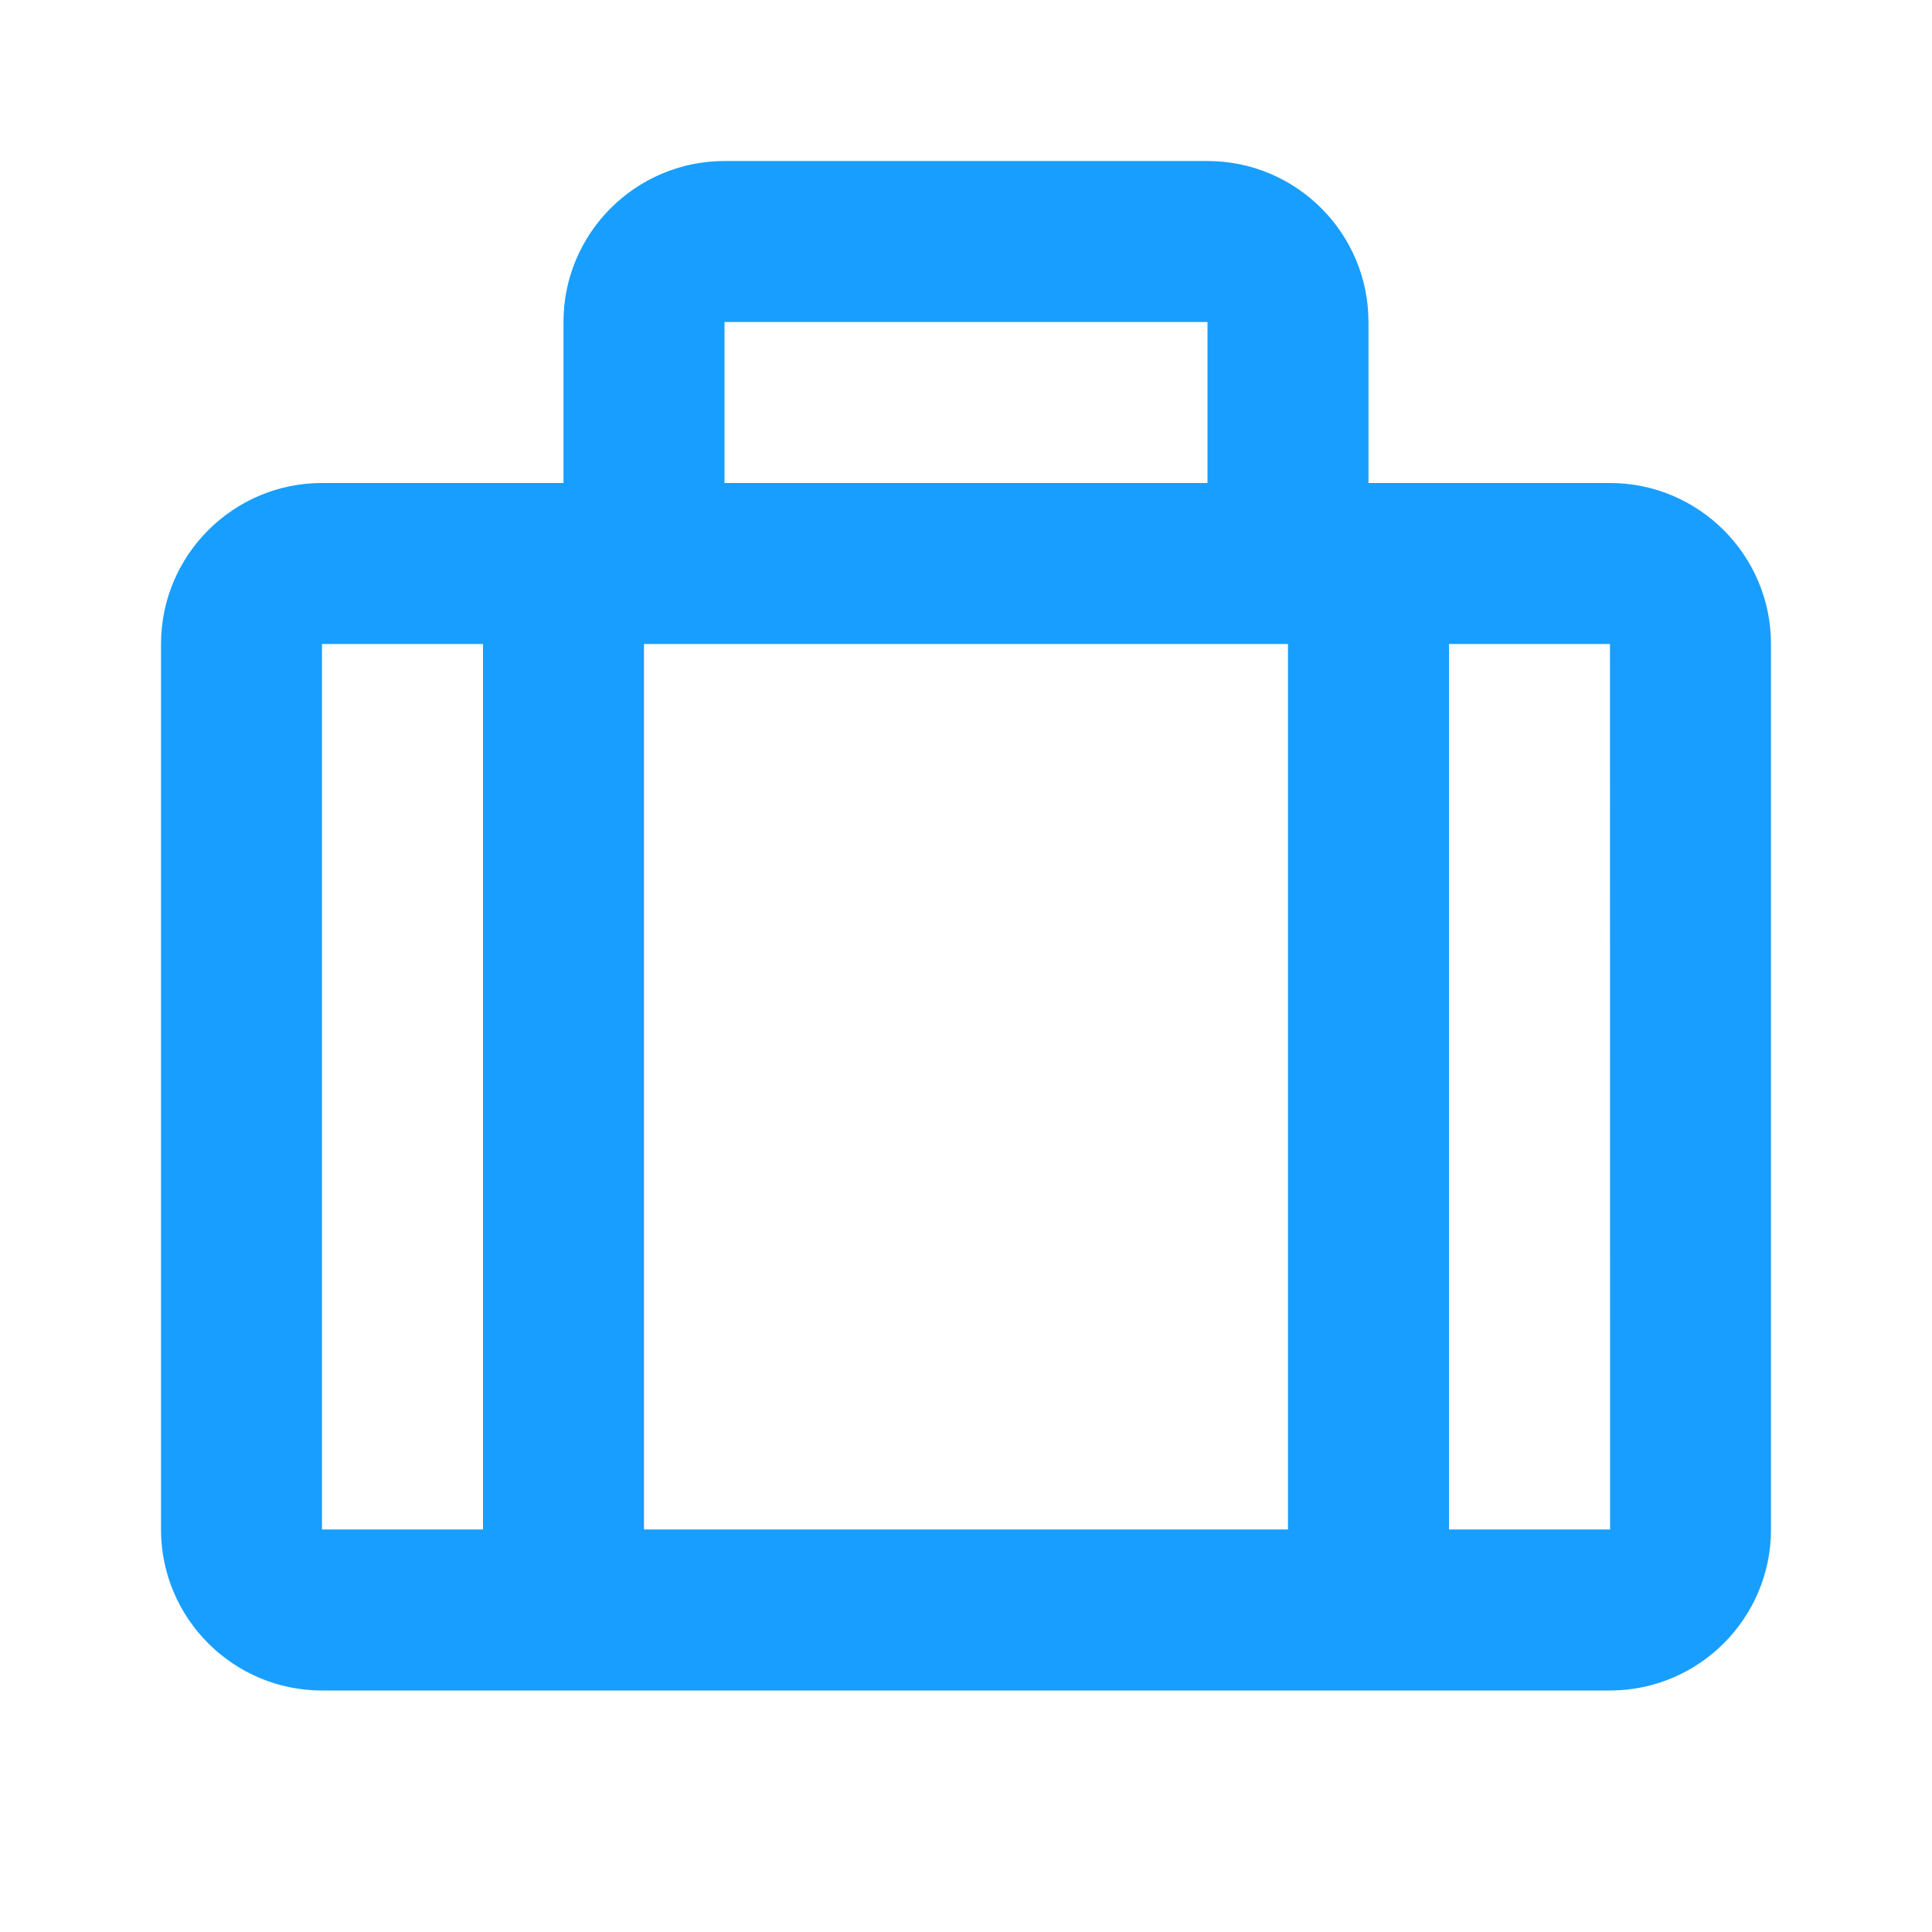<svg width="50" height="50" viewBox="0 0 50 50" fill="none" xmlns="http://www.w3.org/2000/svg">
<path d="M41.666 12.5H35.416V8.333C35.416 6.035 33.548 4.167 31.25 4.167H18.75C16.452 4.167 14.583 6.035 14.583 8.333V12.5H8.333C6.035 12.5 4.167 14.369 4.167 16.667V39.583C4.167 41.881 6.035 43.75 8.333 43.75H41.666C43.964 43.75 45.833 41.881 45.833 39.583V16.667C45.833 14.369 43.964 12.5 41.666 12.5ZM33.333 16.667V39.583H16.666V16.667H33.333ZM31.25 8.333V12.5H18.75V8.333H31.25ZM8.333 16.667H12.5V39.583H8.333V16.667ZM37.5 39.583V16.667H41.666L41.669 39.583H37.5Z" fill="#189EFF"/>
</svg>
